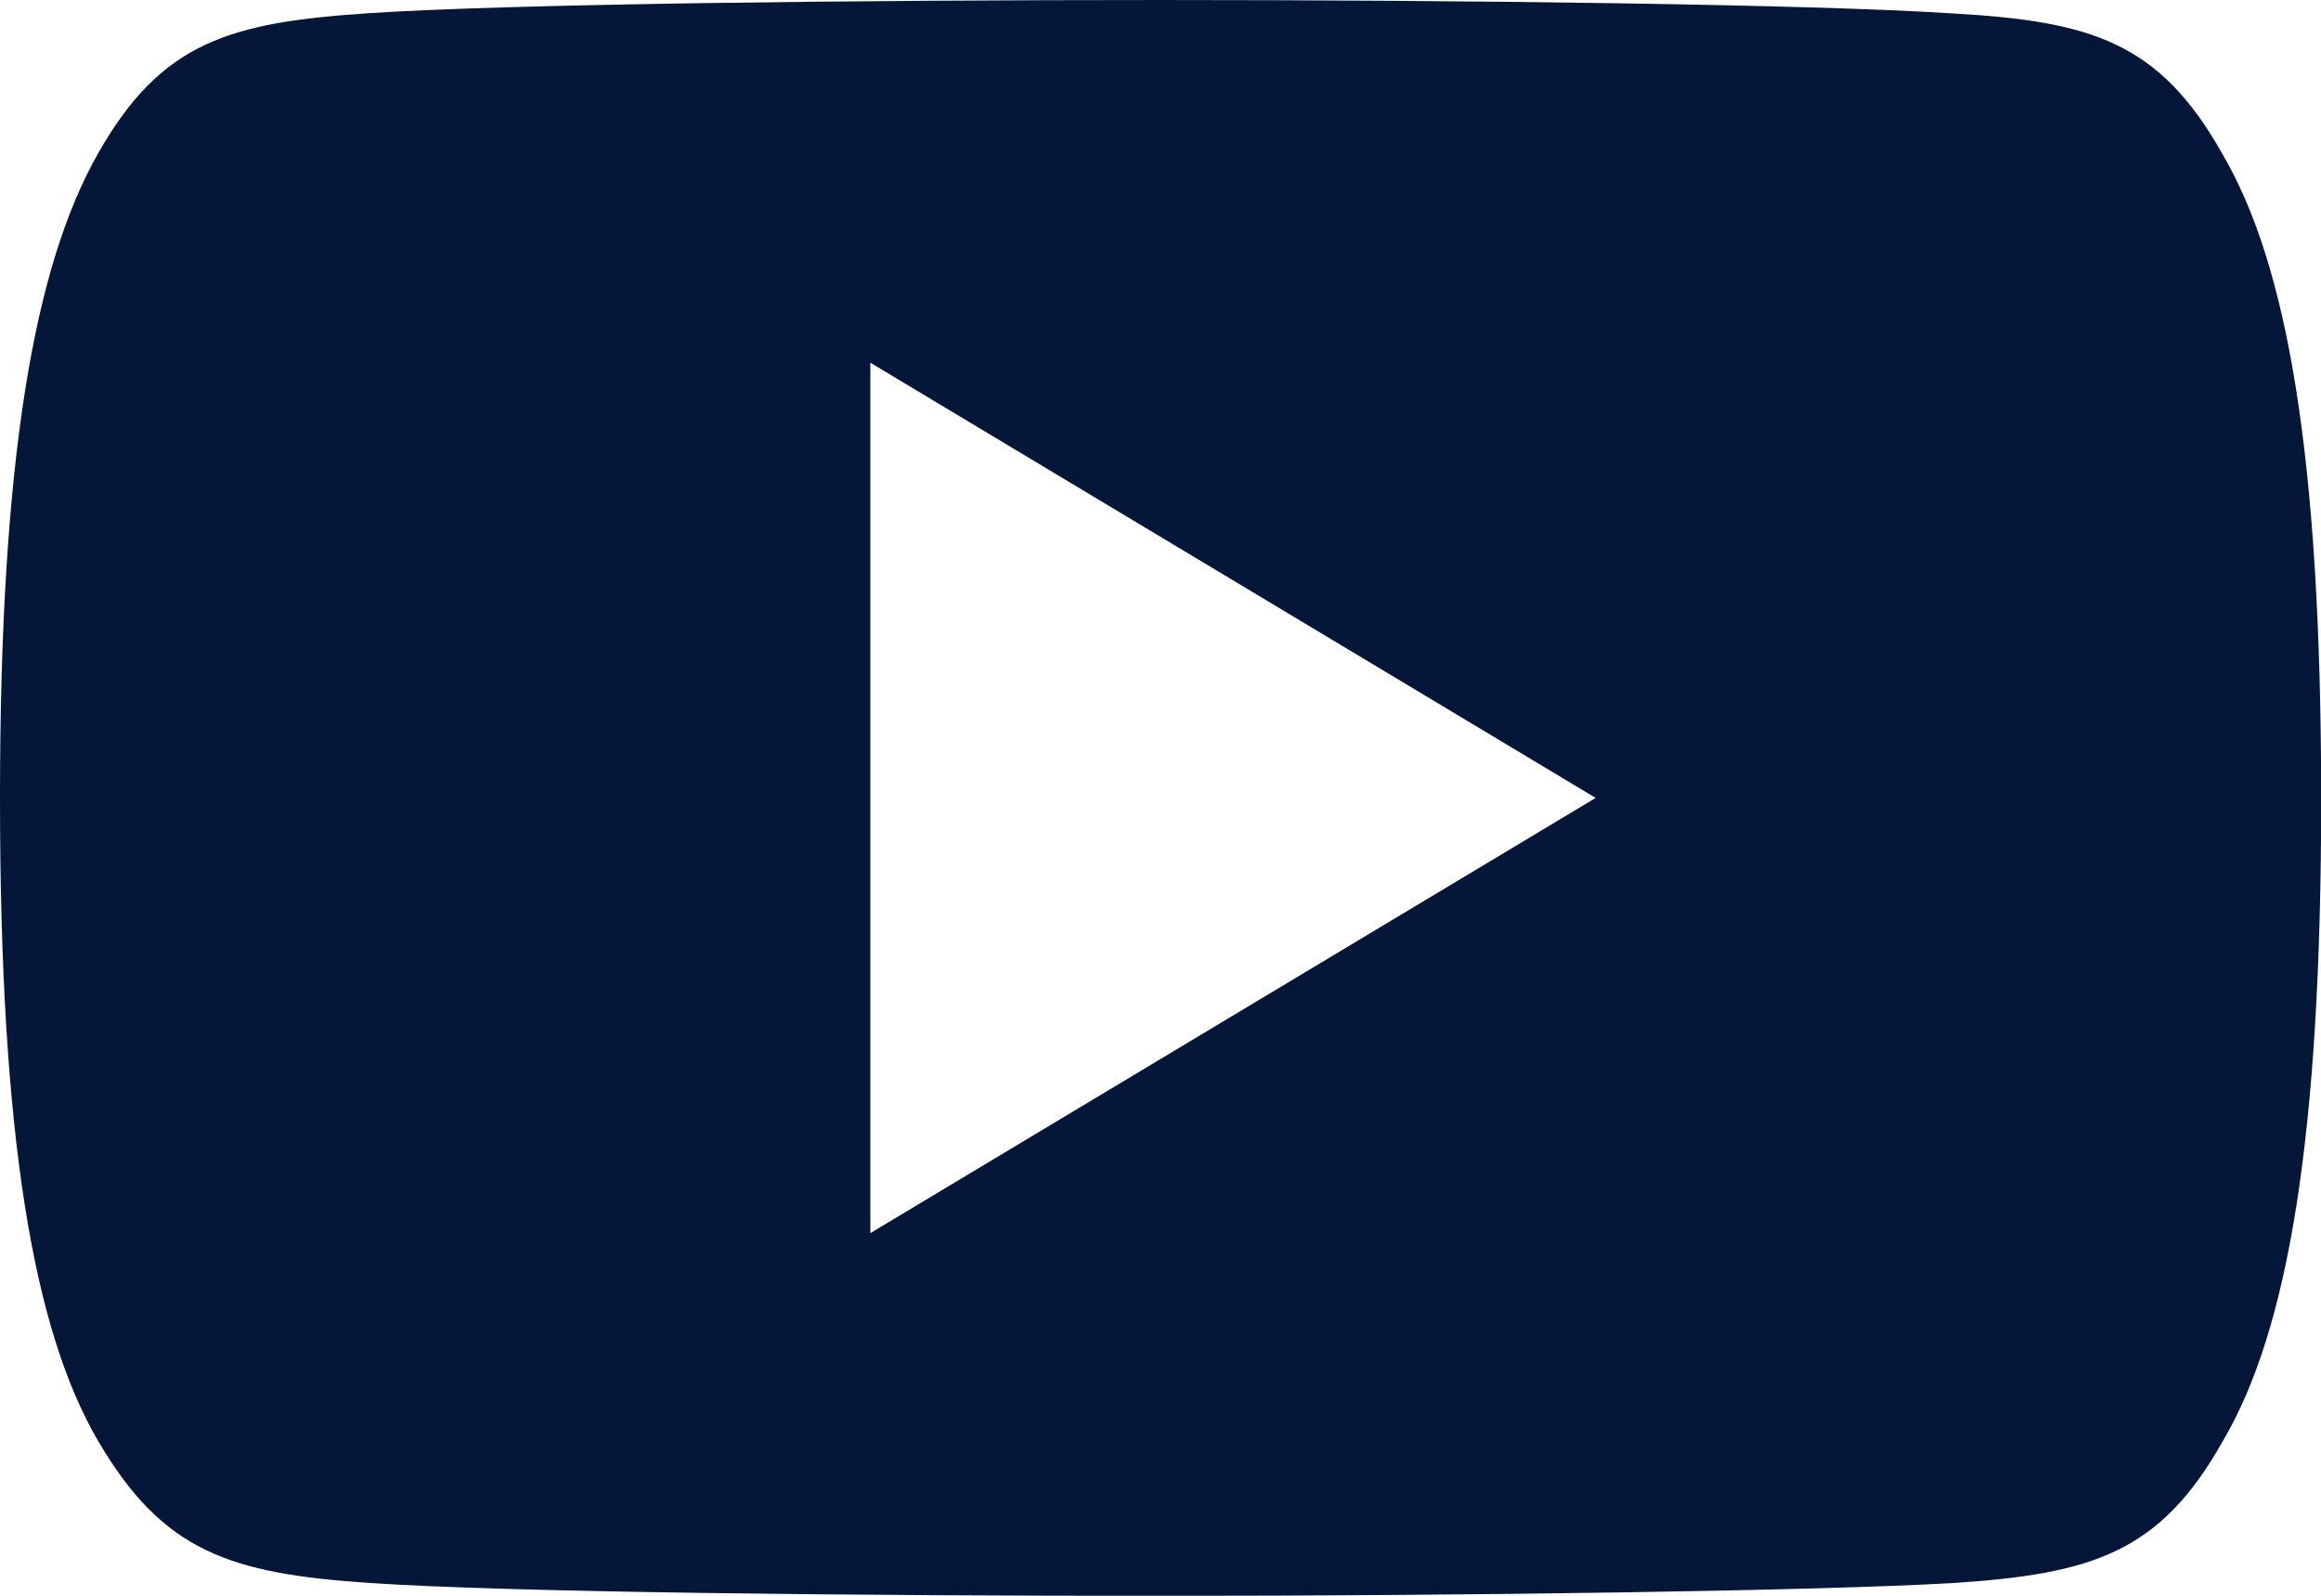 <svg xmlns="http://www.w3.org/2000/svg" width="25.494" height="17.527" viewBox="0 0 25.494 17.527">
  <g id="_002-youtube" data-name="002-youtube" transform="translate(-9.029 0)">
    <g id="Gruppe_871" data-name="Gruppe 871" transform="translate(0 0)">
      <path id="Pfad_12909" data-name="Pfad 12909" d="M24.41,81.689c-.692-1.23-1.442-1.456-2.97-1.542-1.526-.1-5.365-.147-8.69-.147s-7.172.043-8.7.145-2.277.312-2.975,1.544S0,85.033,0,88.759v.013c0,3.709.366,5.841,1.079,7.057s1.448,1.453,2.973,1.557,5.366.142,8.7.142,7.164-.053,8.692-.14c1.528-.1,2.279-.327,2.97-1.557.719-1.216,1.082-3.348,1.082-7.057V88.76C25.494,85.033,25.13,82.917,24.41,81.689ZM9.56,93.544v-9.56l7.967,4.78Z" transform="translate(9.029 -80)" fill="#041739"/>
    </g>
  </g>
</svg>
